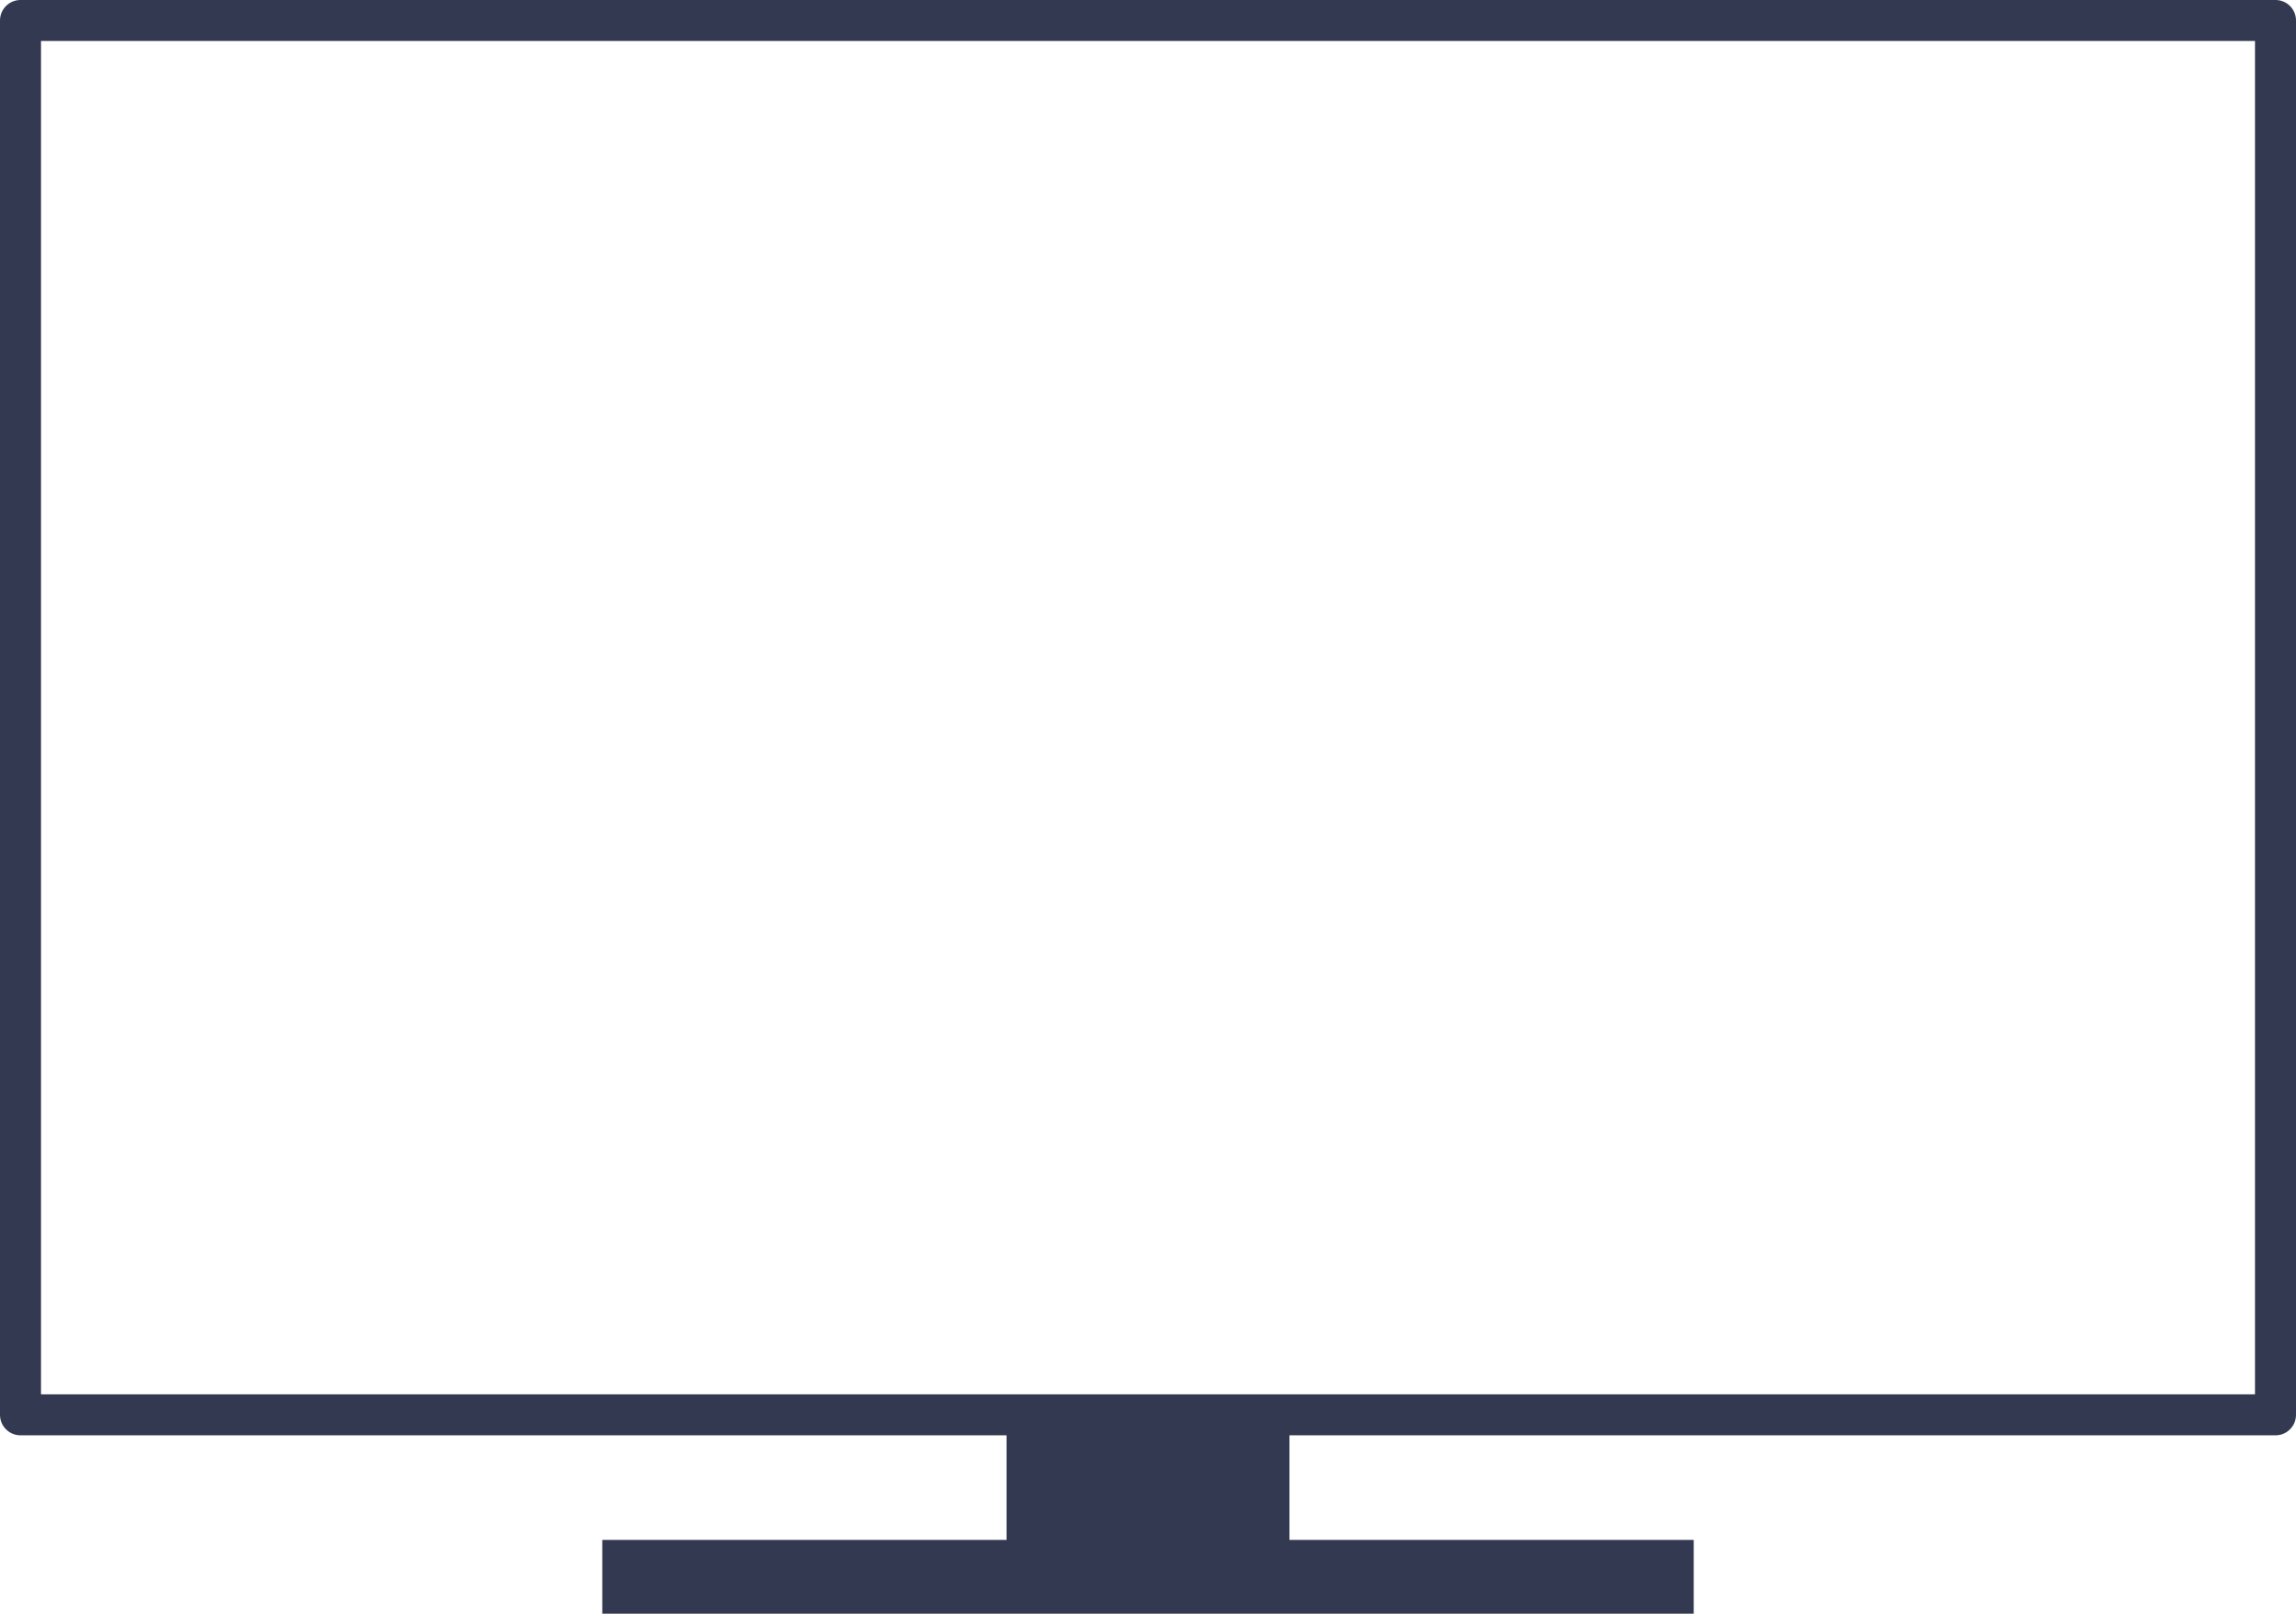 <?xml version="1.0" encoding="UTF-8" standalone="no"?><svg xmlns="http://www.w3.org/2000/svg" xmlns:xlink="http://www.w3.org/1999/xlink" fill="#343952" height="1264.8" preserveAspectRatio="xMidYMid meet" version="1" viewBox="100.0 367.6 1800.0 1264.8" width="1800" zoomAndPan="magnify"><g id="change1_1"><path d="M1883.93,367.59H116.07c-8.88,0-16.07,7.2-16.07,16.07v1092.86c0,8.88,7.2,16.07,16.07,16.07h773.04v81.96H572.18v57.86 h855.64v-57.86h-316.93v-81.96h773.04c8.88,0,16.07-7.2,16.07-16.07V383.66C1900,374.78,1892.8,367.59,1883.93,367.59z M1867.86,1460.45H132.14V399.73h1735.71V1460.45z"/></g></svg>